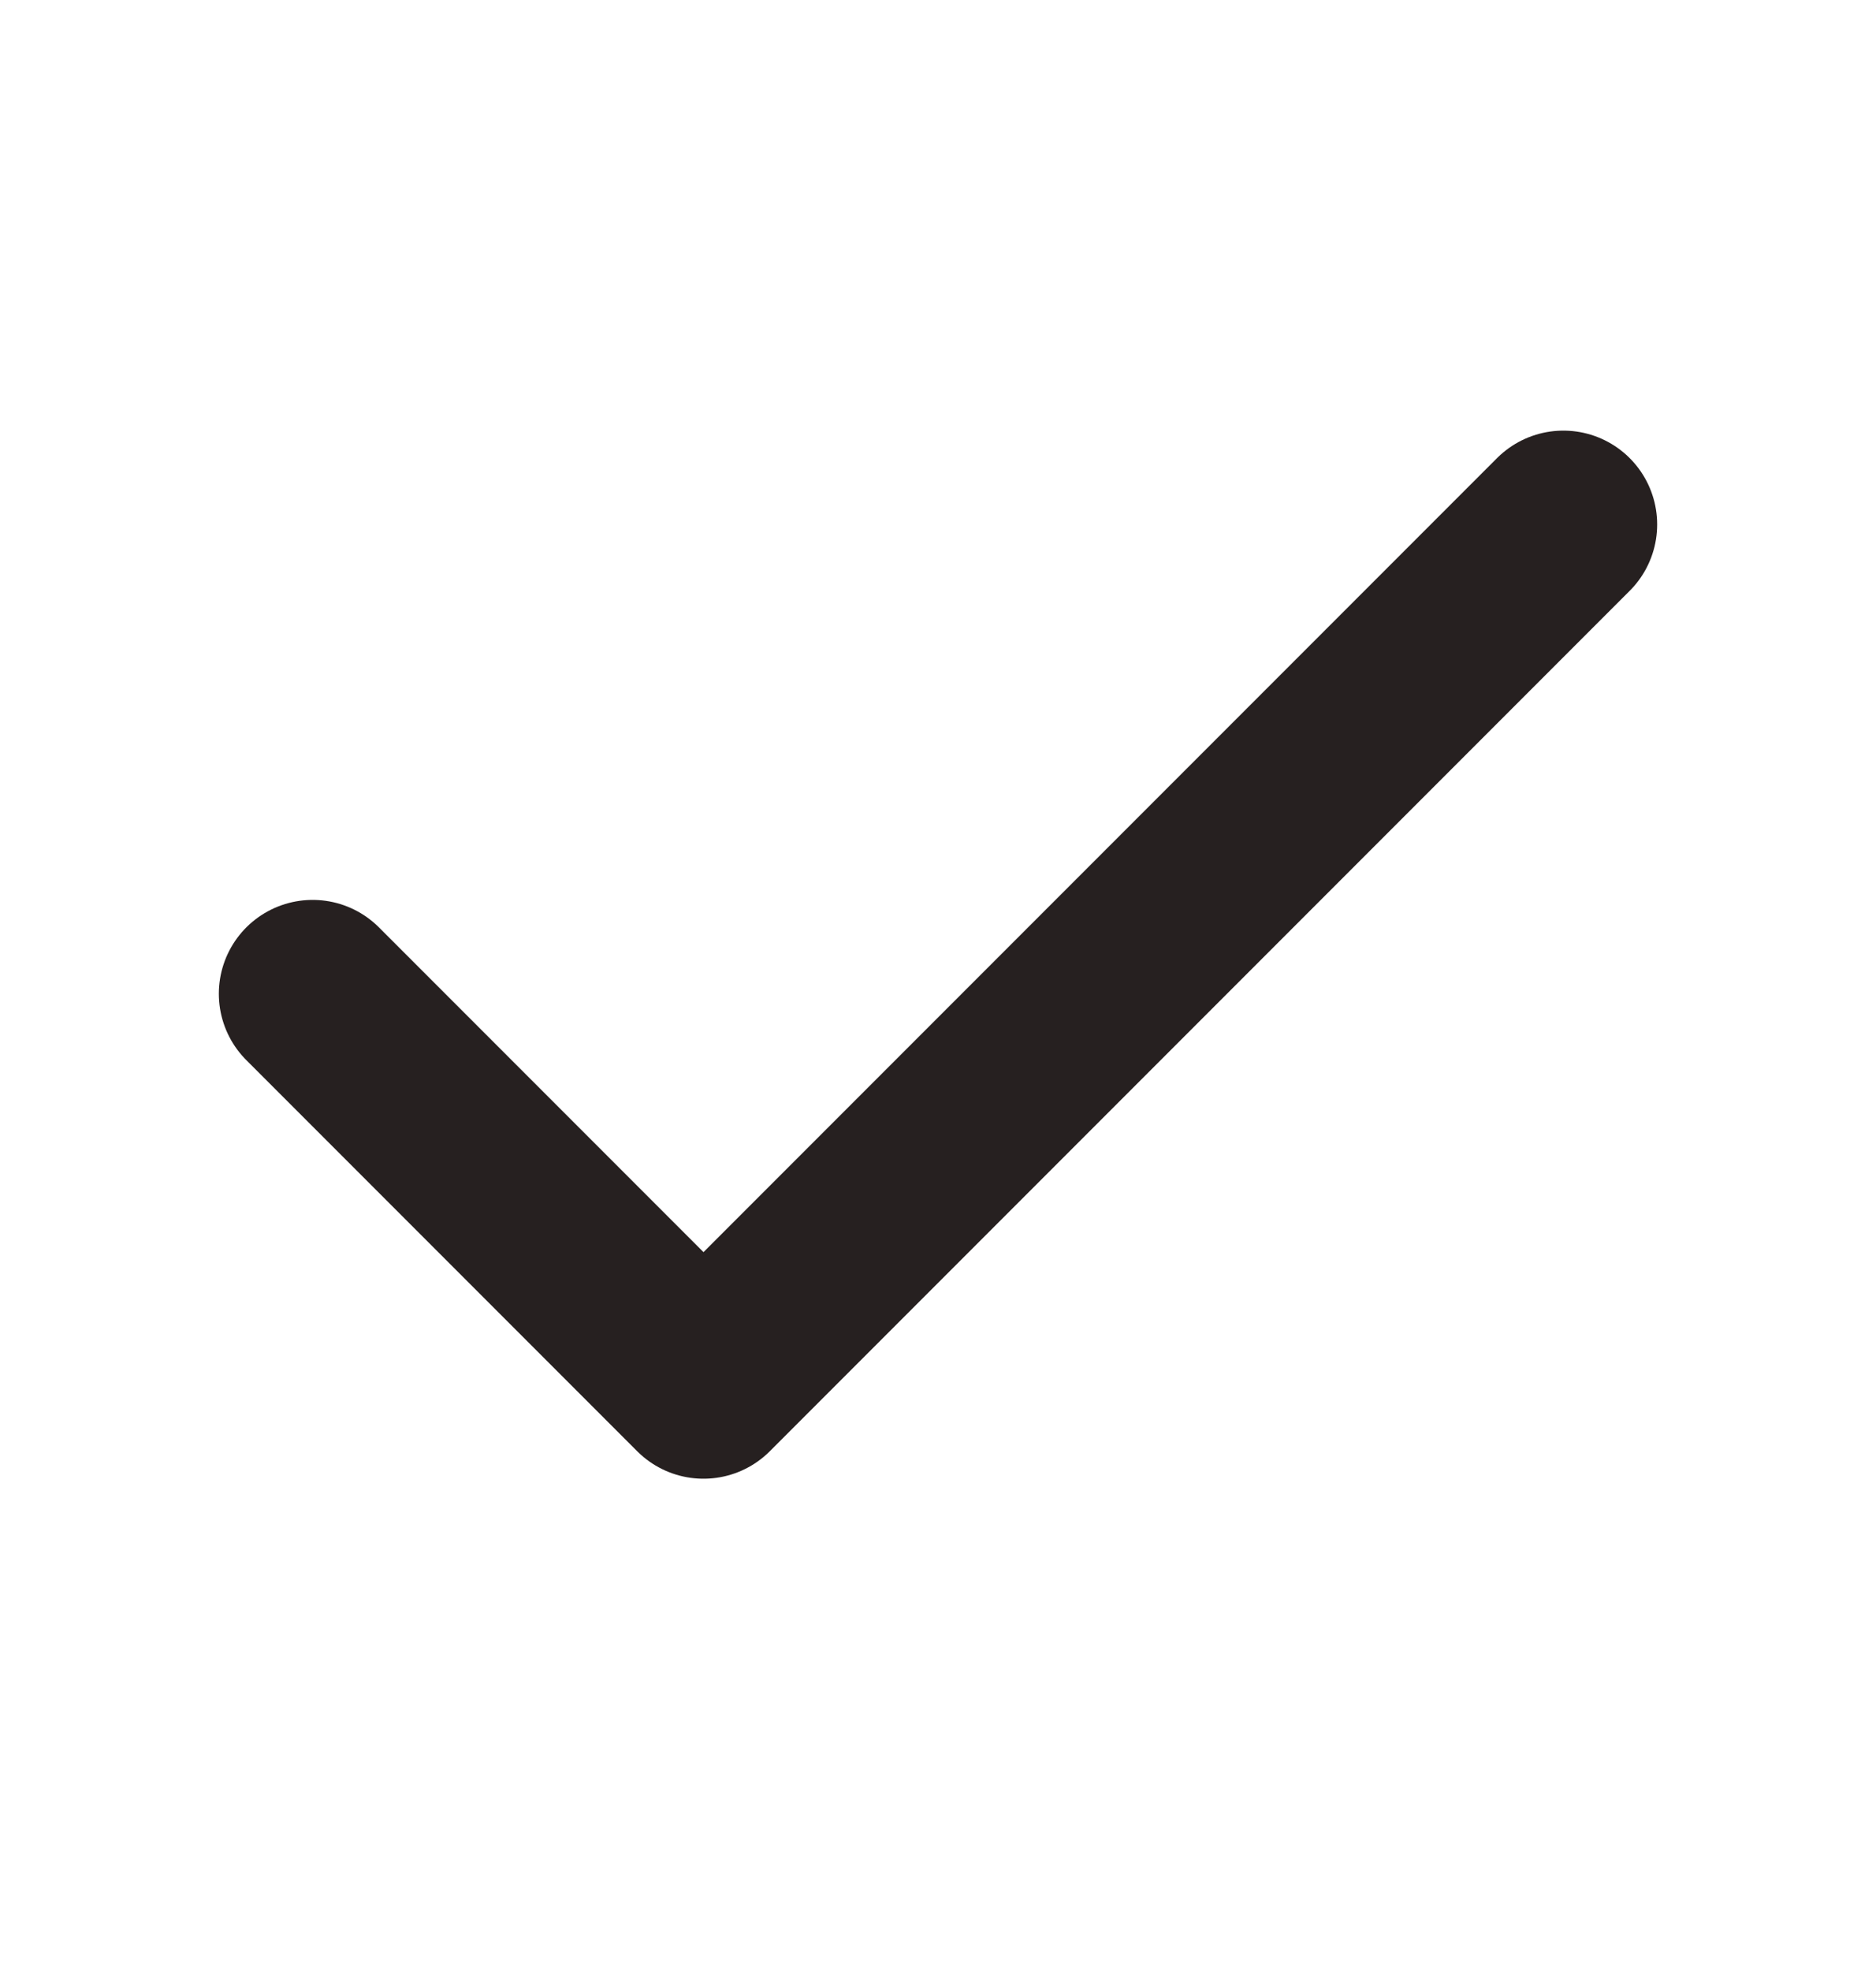 <svg xmlns="http://www.w3.org/2000/svg" fill="none" viewBox="0 0 20 21" height="21" width="20">
<path stroke-linejoin="round" stroke-linecap="round" stroke-width="2" stroke="#262020" d="M16.667 5.588L7.5 14.755L3.333 10.588"></path>
</svg>
